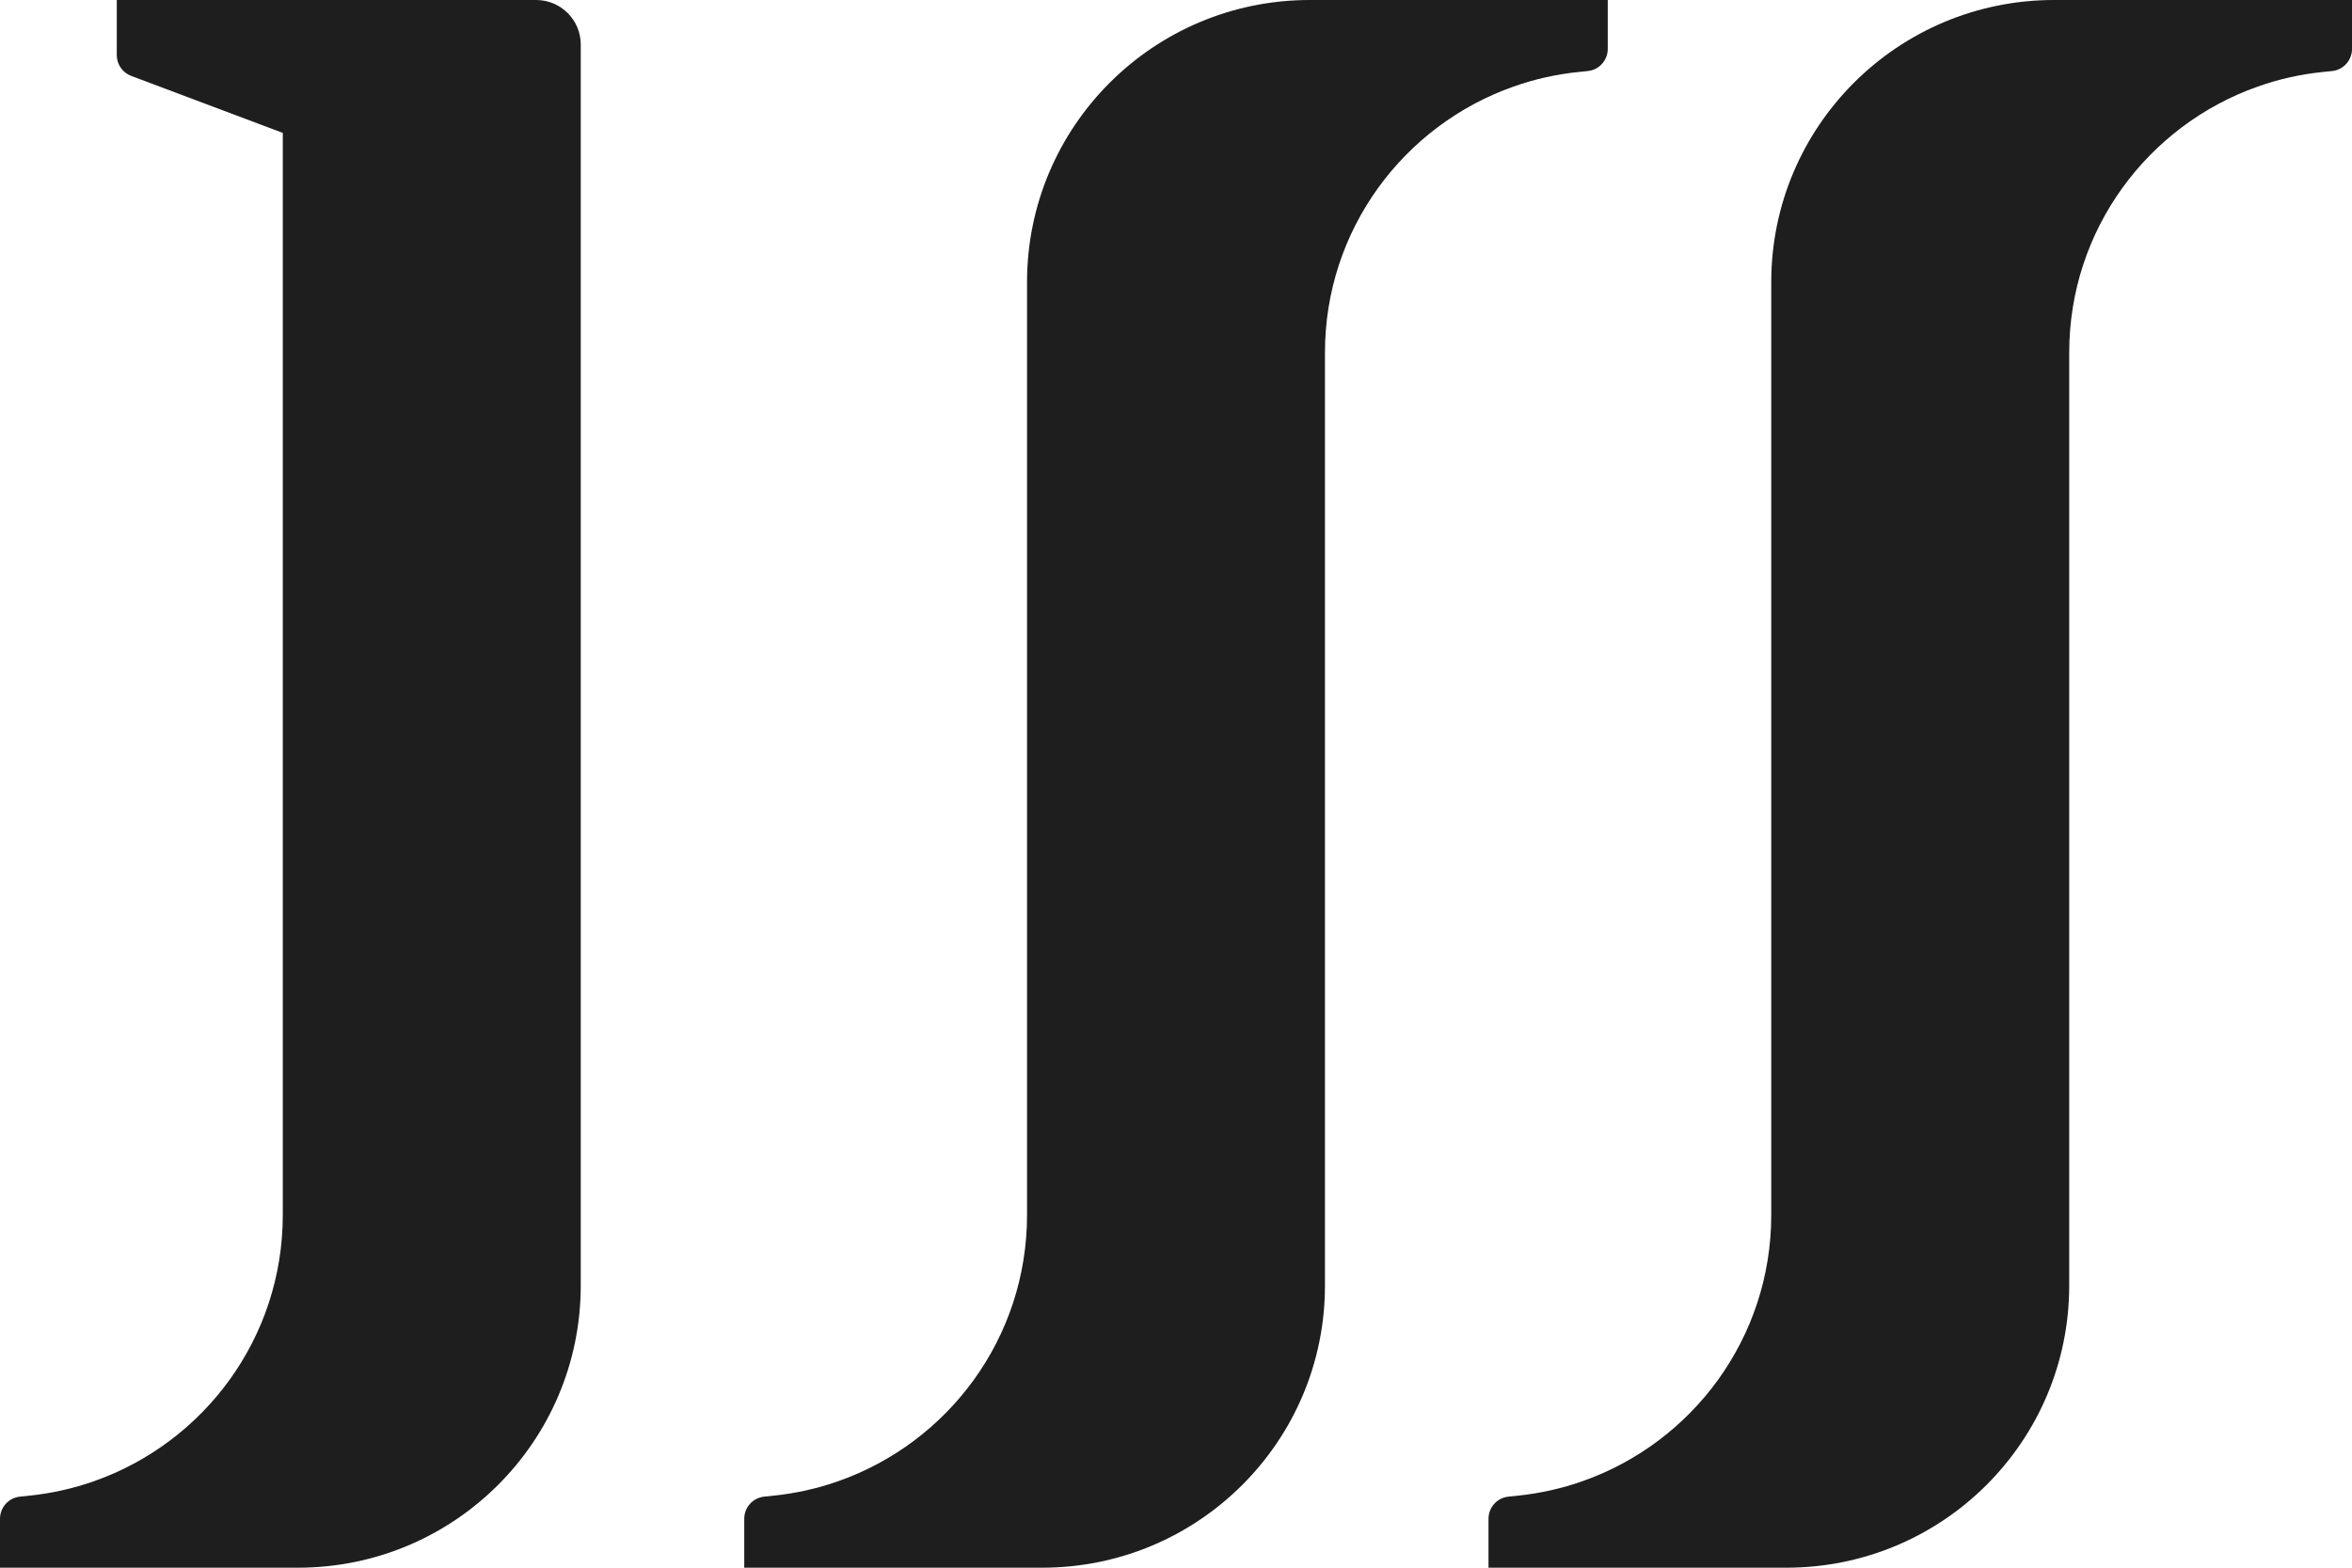 <svg width="60" height="40" viewBox="0 0 60 40" fill="none" xmlns="http://www.w3.org/2000/svg">
<g clip-path="url(#clip0_27_272)">
<path d="M40.277 1.836L40.502 1.813C40.792 1.785 41.014 1.541 41.014 1.248V0H33.413C29.429 0 26.2 3.222 26.2 7.198V31.002C26.2 34.138 24.192 36.805 21.387 37.792C20.859 37.979 20.301 38.104 19.723 38.164L19.498 38.187C19.208 38.215 18.986 38.459 18.986 38.752V40H26.587C30.571 40 33.8 36.778 33.8 32.802V8.997C33.8 5.862 35.808 3.195 38.613 2.208C39.141 2.021 39.699 1.894 40.277 1.836Z" fill="#1E1E1E"/>
<path d="M13.676 0H2.979V1.406C2.979 1.641 3.125 1.853 3.347 1.937L7.214 3.391V31.002C7.214 34.138 5.206 36.805 2.401 37.792C1.873 37.979 1.315 38.104 0.737 38.164L0.512 38.187C0.222 38.215 0 38.459 0 38.752V40H7.601C11.586 40 14.815 36.778 14.815 32.802V1.136C14.815 0.508 14.305 0 13.676 0Z" fill="#1E1E1E"/>
<path d="M52.399 0C48.414 0 45.185 3.222 45.185 7.198V31.002C45.185 34.138 43.177 36.805 40.372 37.792C39.844 37.979 39.286 38.104 38.709 38.164L38.484 38.187C38.194 38.215 37.972 38.459 37.972 38.752V40H45.572C49.557 40 52.786 36.778 52.786 32.802V8.997C52.786 5.862 54.794 3.195 57.599 2.208C58.127 2.021 58.685 1.894 59.263 1.836L59.488 1.813C59.778 1.785 60 1.541 60 1.248V0H52.399Z" fill="#1E1E1E"/>
</g>
<defs>
<clipPath id="clip0_27_272">
<rect width="60" height="40" fill="#1E1E1E"/>
</clipPath>
</defs>
</svg>
